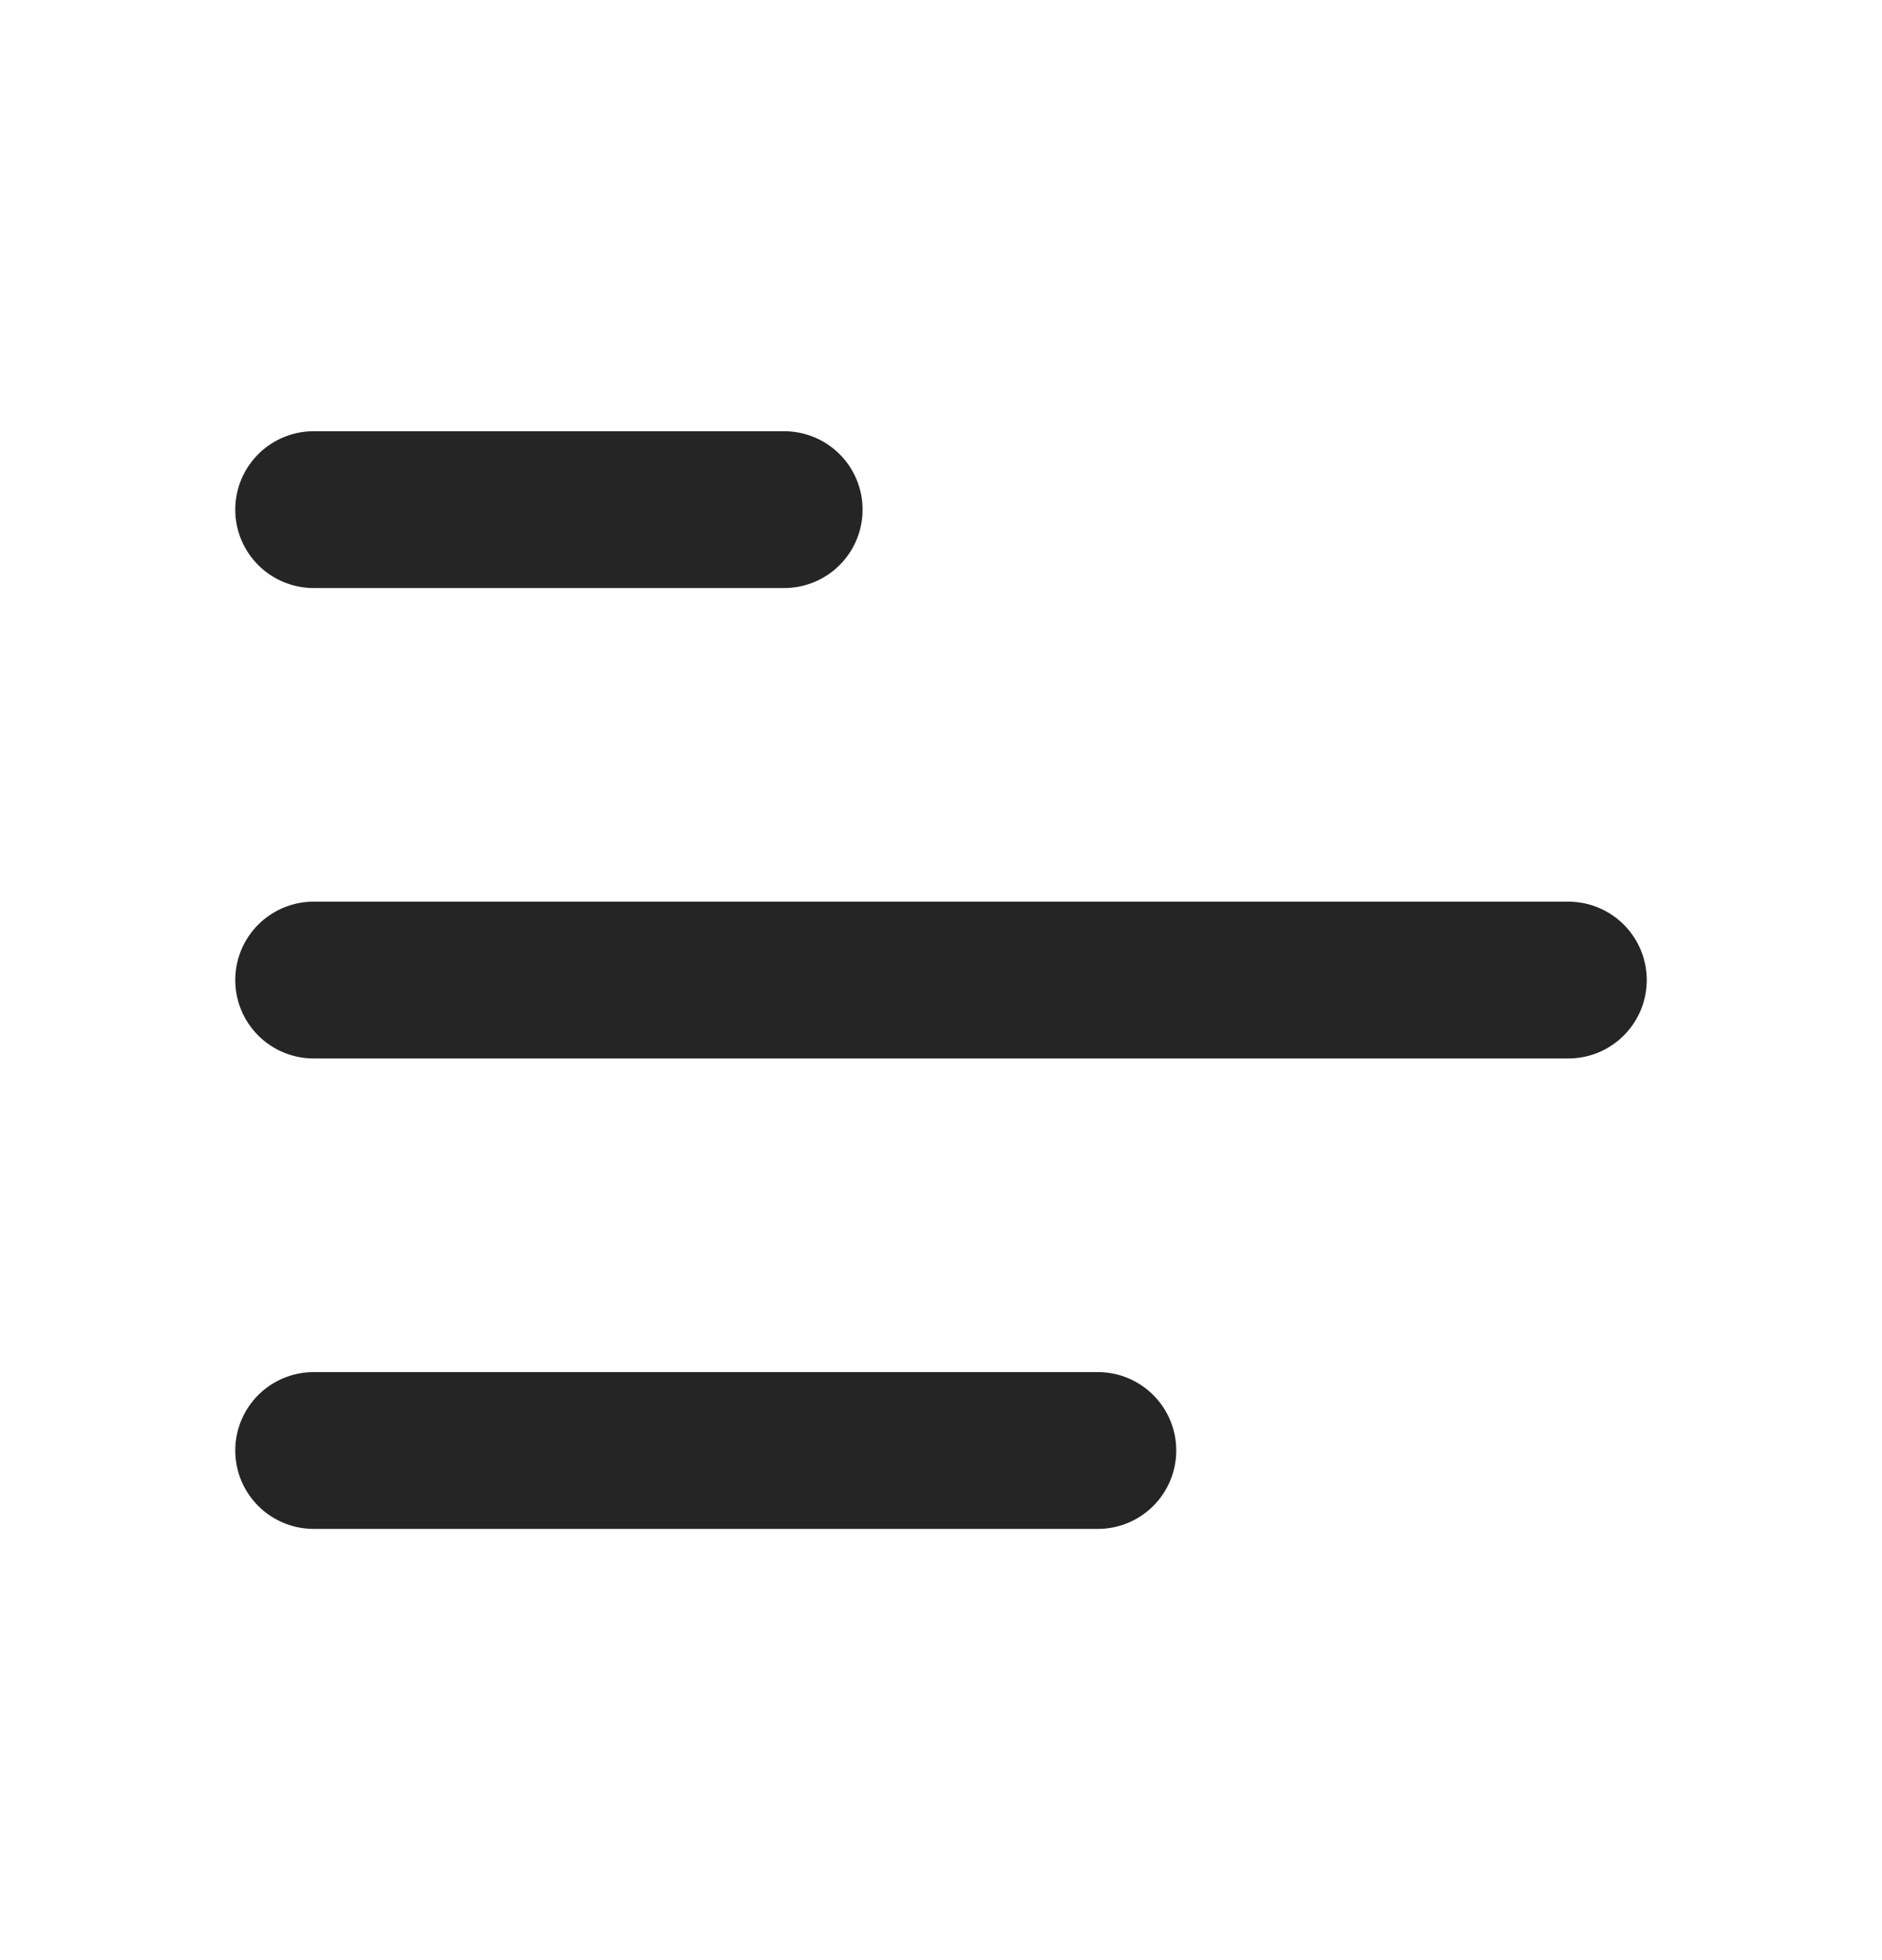 <?xml version="1.0" encoding="UTF-8"?> <svg xmlns="http://www.w3.org/2000/svg" width="24" height="25" viewBox="0 0 24 25" fill="none"><path d="M4 18.5H14" stroke="#252525" stroke-width="2" stroke-linecap="round" stroke-linejoin="round"></path><path d="M4 12.5L20 12.5" stroke="#252525" stroke-width="2" stroke-linecap="round" stroke-linejoin="round"></path><path d="M4 6.5L10 6.5" stroke="#252525" stroke-width="2" stroke-linecap="round" stroke-linejoin="round"></path></svg> 